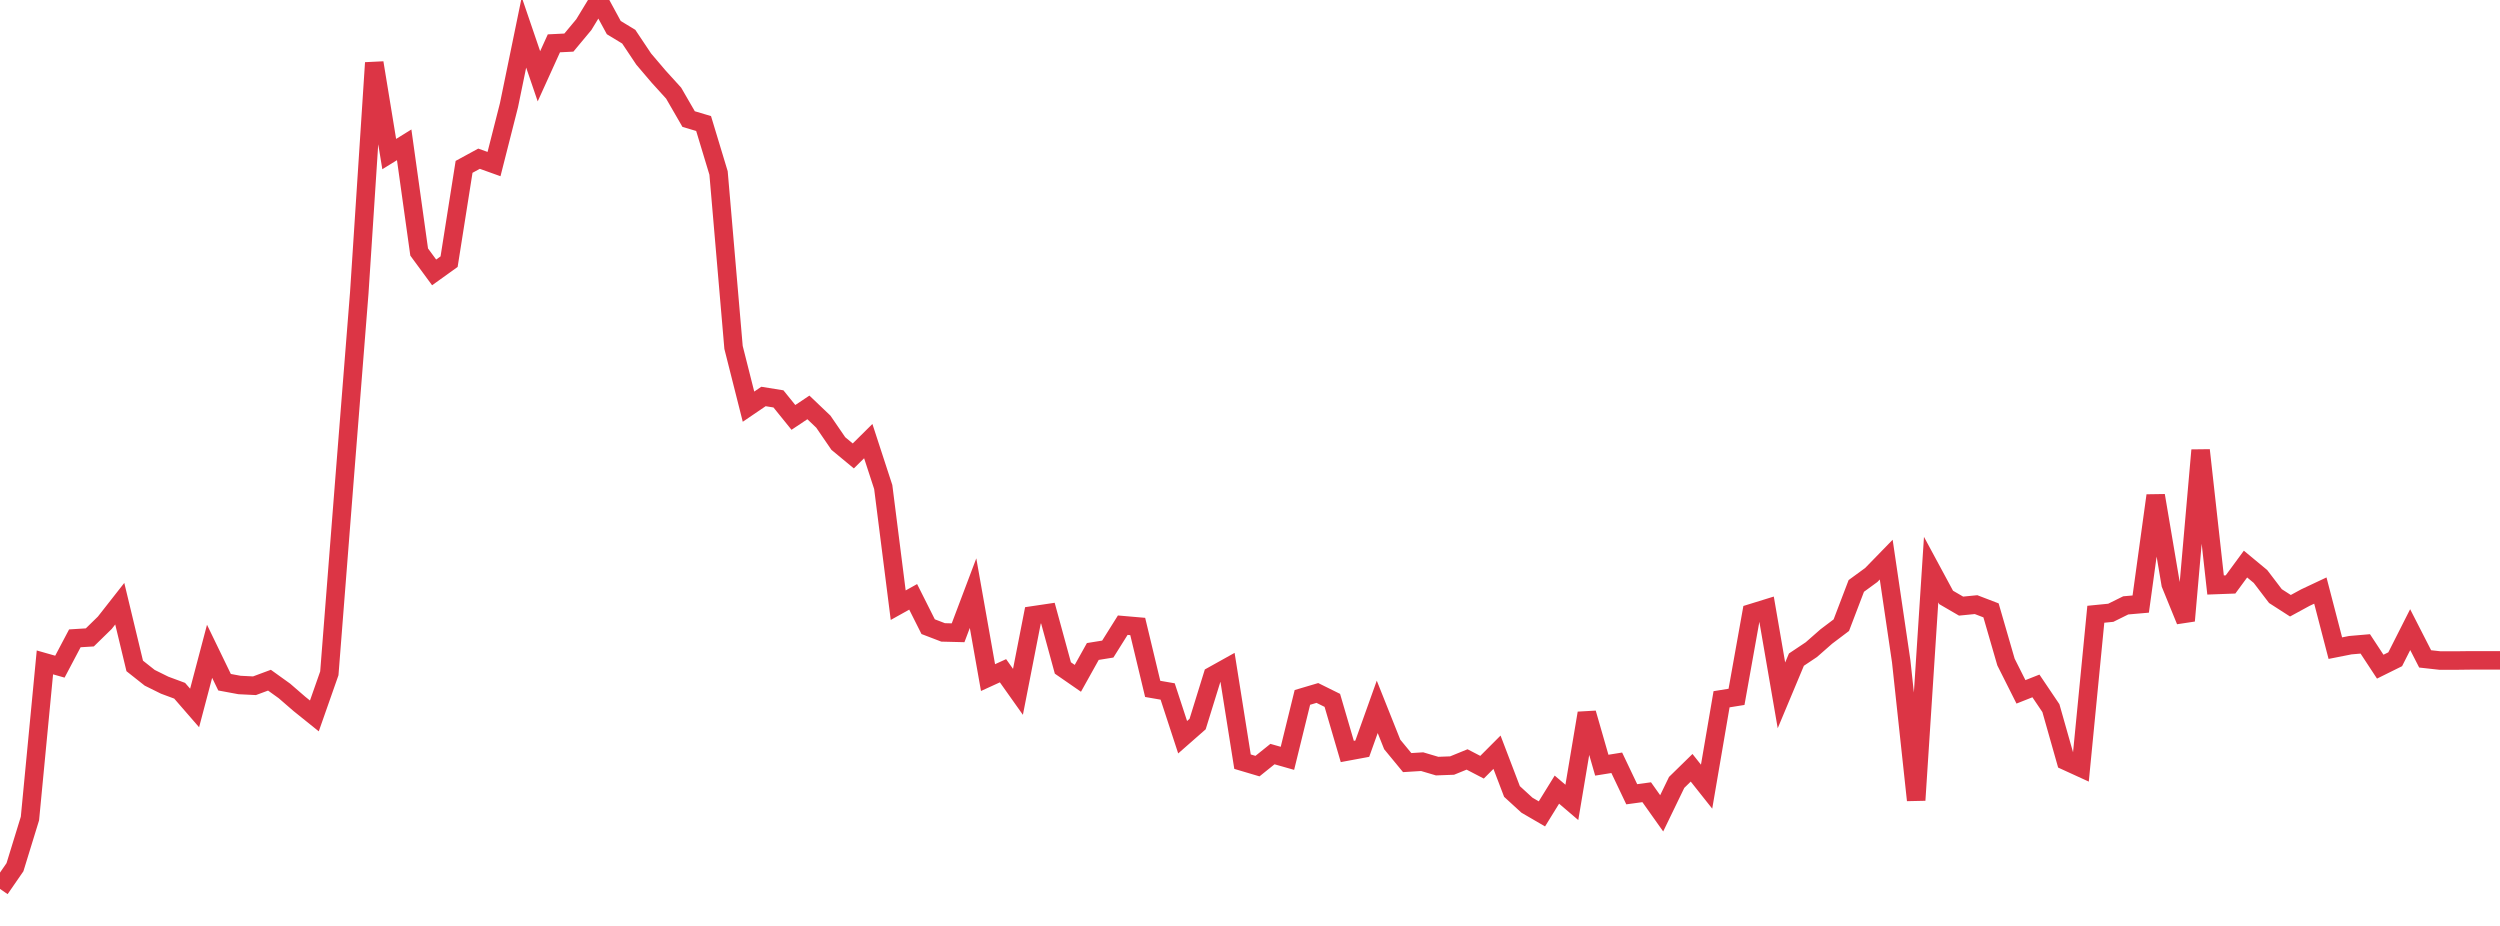 <?xml version="1.0" standalone="no"?>
<!DOCTYPE svg PUBLIC "-//W3C//DTD SVG 1.1//EN" "http://www.w3.org/Graphics/SVG/1.1/DTD/svg11.dtd">
<svg width="135" height="50" viewBox="0 0 135 50" preserveAspectRatio="none" class="sparkline" xmlns="http://www.w3.org/2000/svg"
xmlns:xlink="http://www.w3.org/1999/xlink"><path  class="sparkline--line" d="M 0 48 L 0 48 L 0.808 46.83 L 1.617 44.2 L 2.425 35.77 L 3.234 36 L 4.042 34.47 L 4.85 34.42 L 5.659 33.63 L 6.467 32.6 L 7.275 35.96 L 8.084 36.6 L 8.892 37 L 9.701 37.3 L 10.509 38.23 L 11.317 35.17 L 12.126 36.84 L 12.934 36.99 L 13.743 37.03 L 14.551 36.73 L 15.359 37.31 L 16.168 38.01 L 16.976 38.66 L 17.784 36.36 L 18.593 26.02 L 19.401 15.81 L 20.21 3.39 L 21.018 8.32 L 21.826 7.82 L 22.635 13.61 L 23.443 14.71 L 24.251 14.13 L 25.06 9.01 L 25.868 8.57 L 26.677 8.86 L 27.485 5.68 L 28.293 1.75 L 29.102 4.12 L 29.91 2.34 L 30.719 2.3 L 31.527 1.33 L 32.335 0 L 33.144 1.49 L 33.952 1.98 L 34.76 3.19 L 35.569 4.14 L 36.377 5.03 L 37.186 6.43 L 37.994 6.67 L 38.802 9.34 L 39.611 18.76 L 40.419 21.96 L 41.228 21.41 L 42.036 21.54 L 42.844 22.54 L 43.653 22 L 44.461 22.77 L 45.269 23.95 L 46.078 24.62 L 46.886 23.82 L 47.695 26.3 L 48.503 32.68 L 49.311 32.23 L 50.12 33.84 L 50.928 34.15 L 51.737 34.17 L 52.545 32.03 L 53.353 36.59 L 54.162 36.22 L 54.97 37.36 L 55.778 33.23 L 56.587 33.11 L 57.395 36.07 L 58.204 36.63 L 59.012 35.18 L 59.82 35.05 L 60.629 33.76 L 61.437 33.83 L 62.246 37.2 L 63.054 37.34 L 63.862 39.81 L 64.671 39.1 L 65.479 36.49 L 66.287 36.04 L 67.096 41.13 L 67.904 41.37 L 68.713 40.72 L 69.521 40.95 L 70.329 37.66 L 71.138 37.42 L 71.946 37.82 L 72.754 40.58 L 73.563 40.43 L 74.371 38.17 L 75.18 40.2 L 75.988 41.18 L 76.796 41.13 L 77.605 41.37 L 78.413 41.34 L 79.222 41.01 L 80.03 41.43 L 80.838 40.62 L 81.647 42.74 L 82.455 43.48 L 83.263 43.95 L 84.072 42.64 L 84.88 43.33 L 85.689 38.51 L 86.497 41.32 L 87.305 41.19 L 88.114 42.89 L 88.922 42.78 L 89.731 43.92 L 90.539 42.25 L 91.347 41.46 L 92.156 42.48 L 92.964 37.76 L 93.772 37.63 L 94.581 33.11 L 95.389 32.86 L 96.198 37.55 L 97.006 35.62 L 97.814 35.08 L 98.623 34.37 L 99.431 33.76 L 100.24 31.64 L 101.048 31.05 L 101.856 30.22 L 102.665 35.71 L 103.473 43.21 L 104.281 30.76 L 105.09 32.26 L 105.898 32.73 L 106.707 32.65 L 107.515 32.96 L 108.323 35.75 L 109.132 37.36 L 109.94 37.04 L 110.749 38.24 L 111.557 41.09 L 112.365 41.46 L 113.174 33.17 L 113.982 33.09 L 114.79 32.69 L 115.599 32.62 L 116.407 26.76 L 117.216 31.54 L 118.024 33.52 L 118.832 24.31 L 119.641 31.59 L 120.449 31.56 L 121.257 30.46 L 122.066 31.13 L 122.874 32.19 L 123.683 32.71 L 124.491 32.27 L 125.299 31.89 L 126.108 35 L 126.916 34.84 L 127.725 34.77 L 128.533 36 L 129.341 35.6 L 130.15 34 L 130.958 35.58 L 131.766 35.67 L 132.575 35.67 L 133.383 35.66 L 134.192 35.66 L 135 35.66" fill="none" stroke-width="1" stroke="#dc3545"></path></svg>